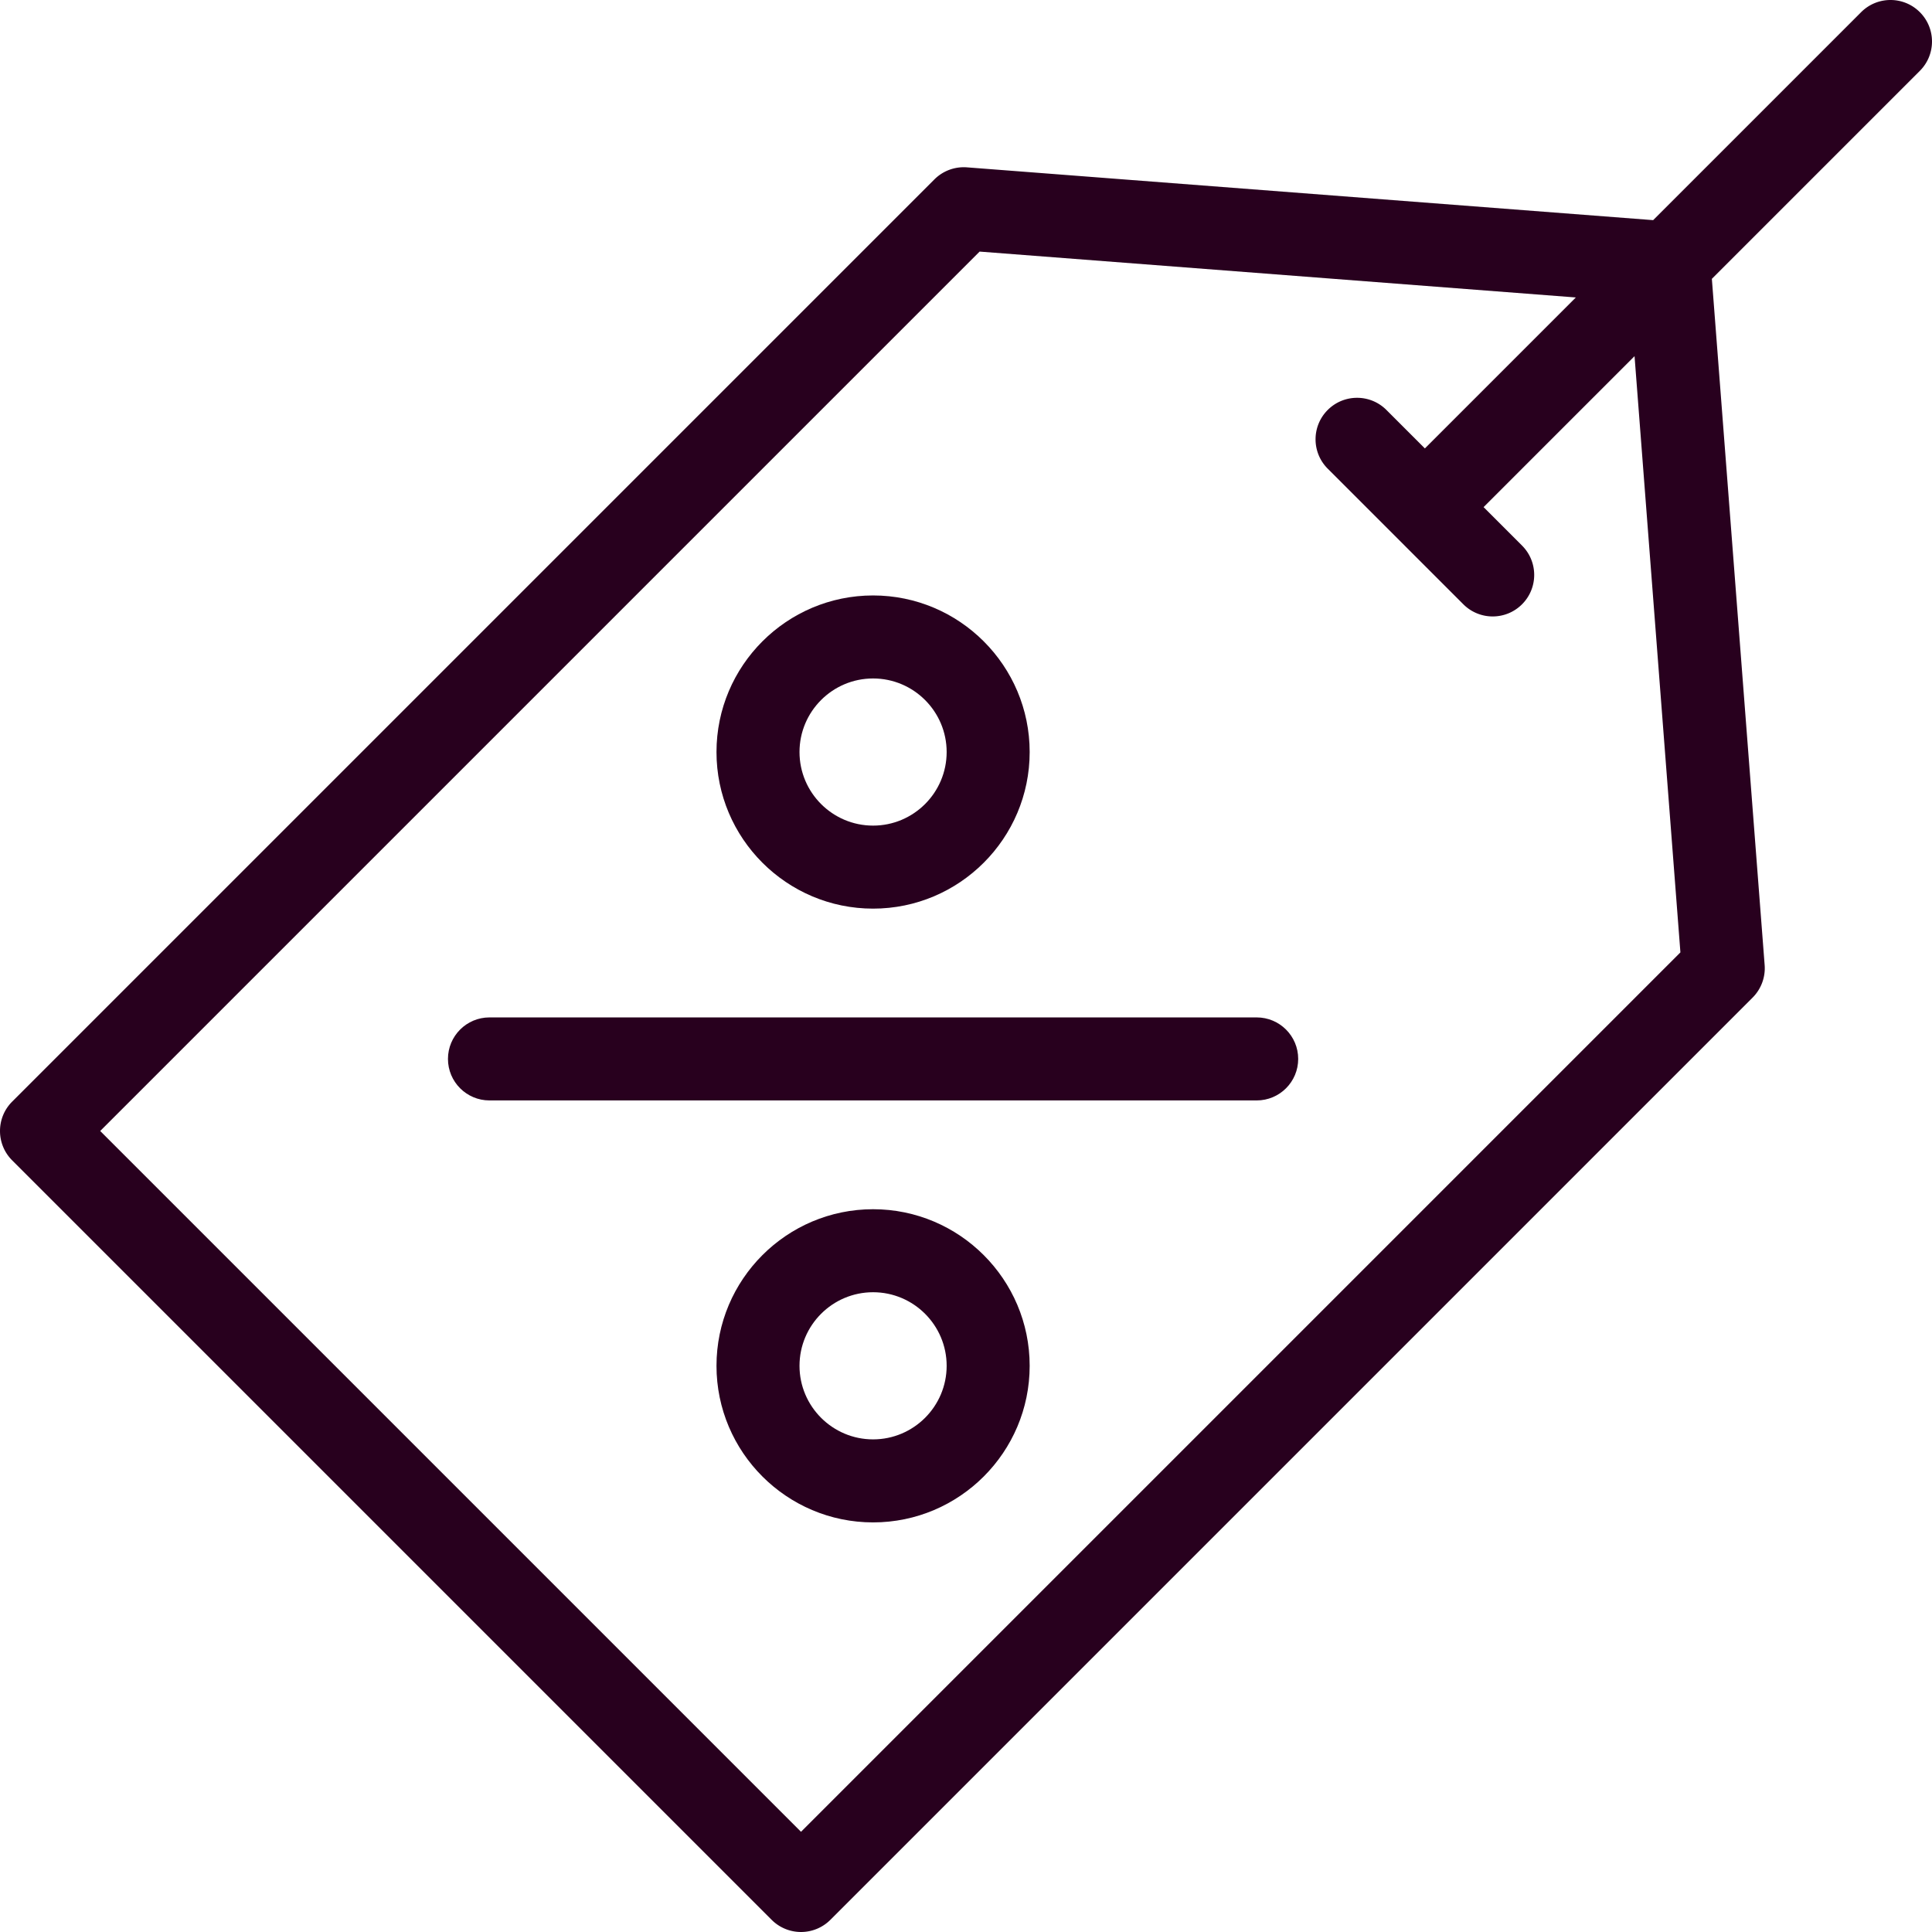 <svg fill="none" xmlns="http://www.w3.org/2000/svg" viewBox="0 0 512 512">
  <g clip-path="url(#a)" fill="#28001E">
    <path d="M333.034 291.625H129.715c-6.075 0-11-4.925-11-11s4.925-11 11-11h203.319c6.075 0 11 4.925 11 11s-4.924 11-11 11ZM231.375 240.796c-22.882 0-41.498-18.616-41.498-41.498 0-22.882 18.616-41.498 41.498-41.498 22.882 0 41.498 18.616 41.498 41.498 0 22.882-18.616 41.498-41.498 41.498Zm0-60.996c-10.751 0-19.498 8.747-19.498 19.498 0 10.751 8.747 19.498 19.498 19.498 10.752 0 19.498-8.747 19.498-19.498 0-10.75-8.747-19.498-19.498-19.498ZM231.375 403.451c-22.882 0-41.498-18.616-41.498-41.498 0-22.882 18.616-41.498 41.498-41.498 22.882 0 41.498 18.616 41.498 41.498 0 22.882-18.616 41.498-41.498 41.498Zm0-60.996c-10.751 0-19.498 8.747-19.498 19.498 0 10.751 8.747 19.498 19.498 19.498 10.752 0 19.498-8.747 19.498-19.498 0-10.751-8.747-19.498-19.498-19.498Z"/>
    <path d="M508.778 3.222c-4.297-4.297-11.261-4.296-15.557 0l-55.117 55.117-181.854-13.99a11.014 11.014 0 0 0-8.621 3.19L3.222 291.945c-4.295 4.296-4.295 11.261 0 15.557l201.276 201.276a11 11 0 0 0 15.556 0L464.46 264.372a11 11 0 0 0 3.19-8.621L453.661 73.896l55.117-55.117c4.295-4.296 4.295-11.261 0-15.557Zm-63.452 249.171-233.05 233.05-185.72-185.72 233.051-233.05L417.615 78.83l-40.006 40.006-10.193-10.193c-4.296-4.295-11.261-4.295-15.557 0-4.296 4.296-4.296 11.261 0 15.557l35.942 35.942a10.965 10.965 0 0 0 7.778 3.222c2.815 0 5.63-1.074 7.778-3.222 4.295-4.296 4.295-11.261 0-15.557l-10.193-10.193 40.006-40.006 12.156 158.008Z"/>
  </g>
  <defs>
    <clipPath id="a">
      <path fill="#fff" d="M0 0h512v512H0z"/>
    </clipPath>
  </defs>
</svg>